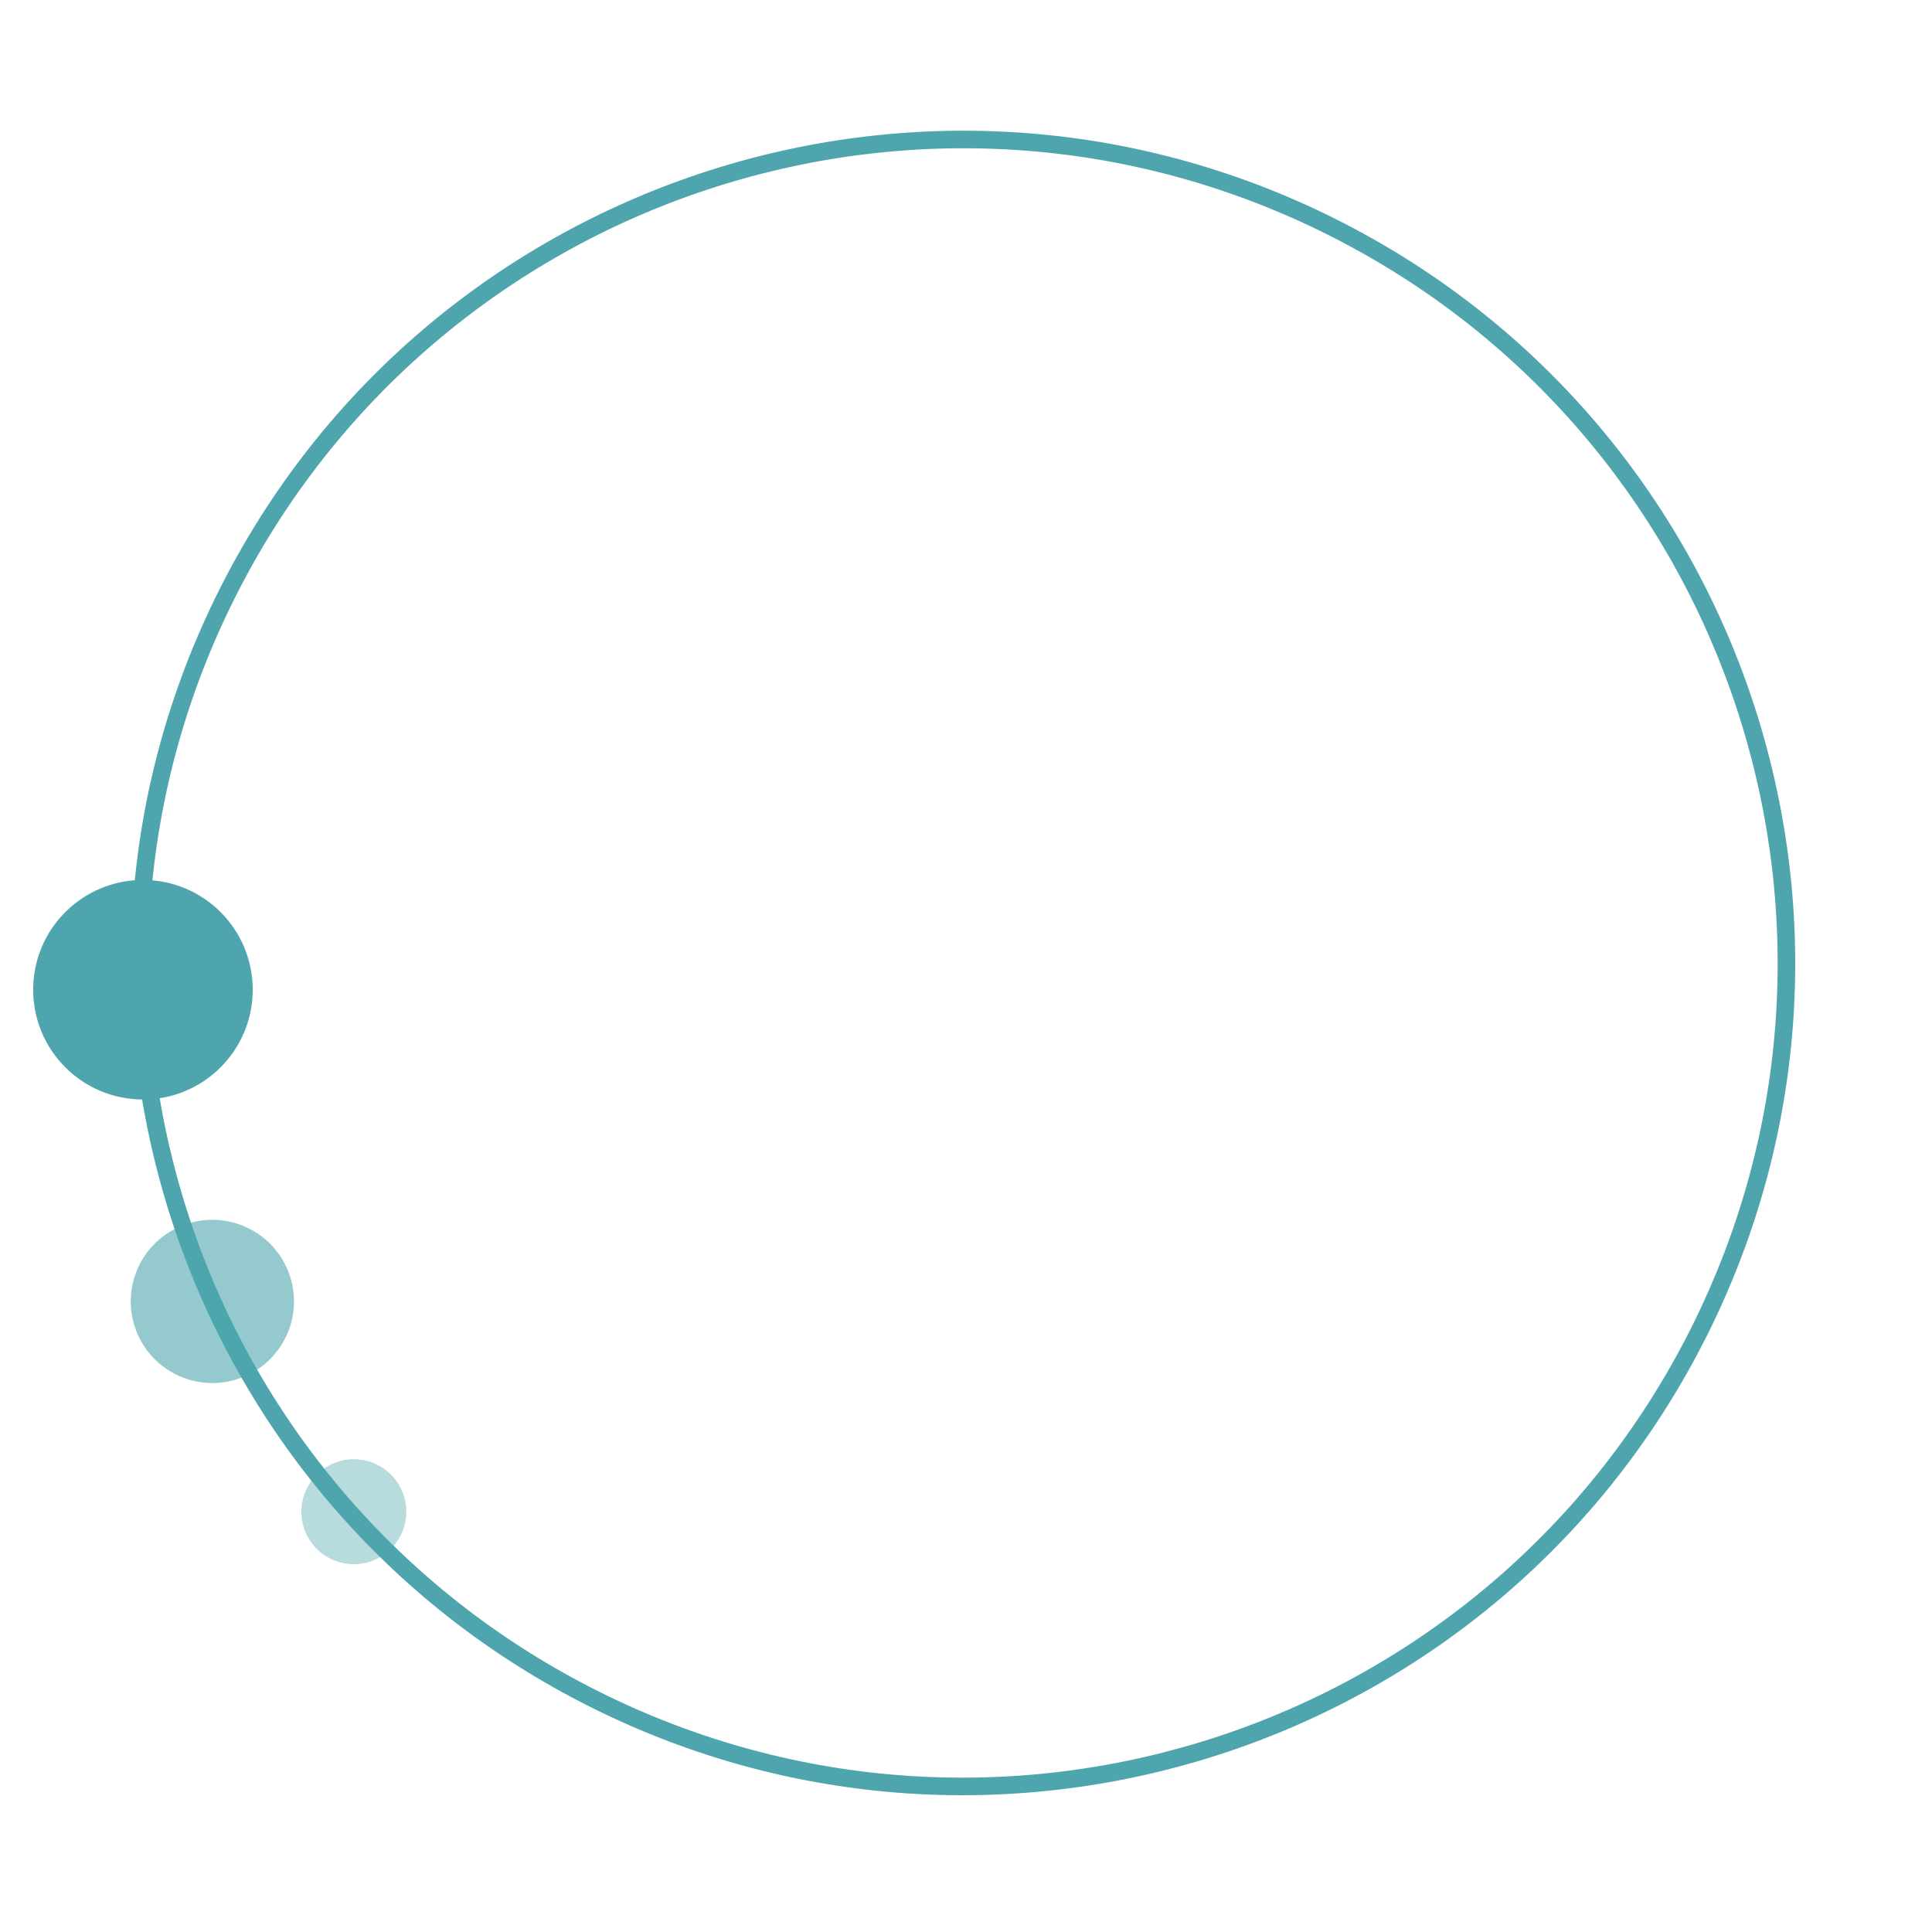 <?xml version="1.0" encoding="UTF-8"?> <svg xmlns="http://www.w3.org/2000/svg" width="88" height="88" viewBox="0 0 88 88" fill="none"> <path fill-rule="evenodd" clip-rule="evenodd" d="M10.692 27.243C1.514 45.562 8.924 67.853 27.243 77.031C45.562 86.21 67.853 78.8 77.032 60.481C86.21 42.161 78.8 19.87 60.481 10.692C42.162 1.514 19.871 8.924 10.692 27.243ZM26.885 77.747C8.171 68.371 0.601 45.599 9.977 26.885C19.353 8.171 42.125 0.601 60.839 9.977C79.553 19.353 87.123 42.125 77.747 60.839C68.371 79.553 45.599 87.123 26.885 77.747Z" fill="#4EA5AD"></path> <circle cx="6.511" cy="45.08" r="5" fill="#4EA5AD"></circle> <circle cx="9.673" cy="59.279" r="3.717" transform="rotate(-23.508 9.673 59.279)" fill="#4EA5AD" fill-opacity="0.6"></circle> <circle cx="16.117" cy="68.856" r="2.39" transform="rotate(-63.388 16.117 68.856)" fill="#4EA5AD" fill-opacity="0.4"></circle> </svg> 